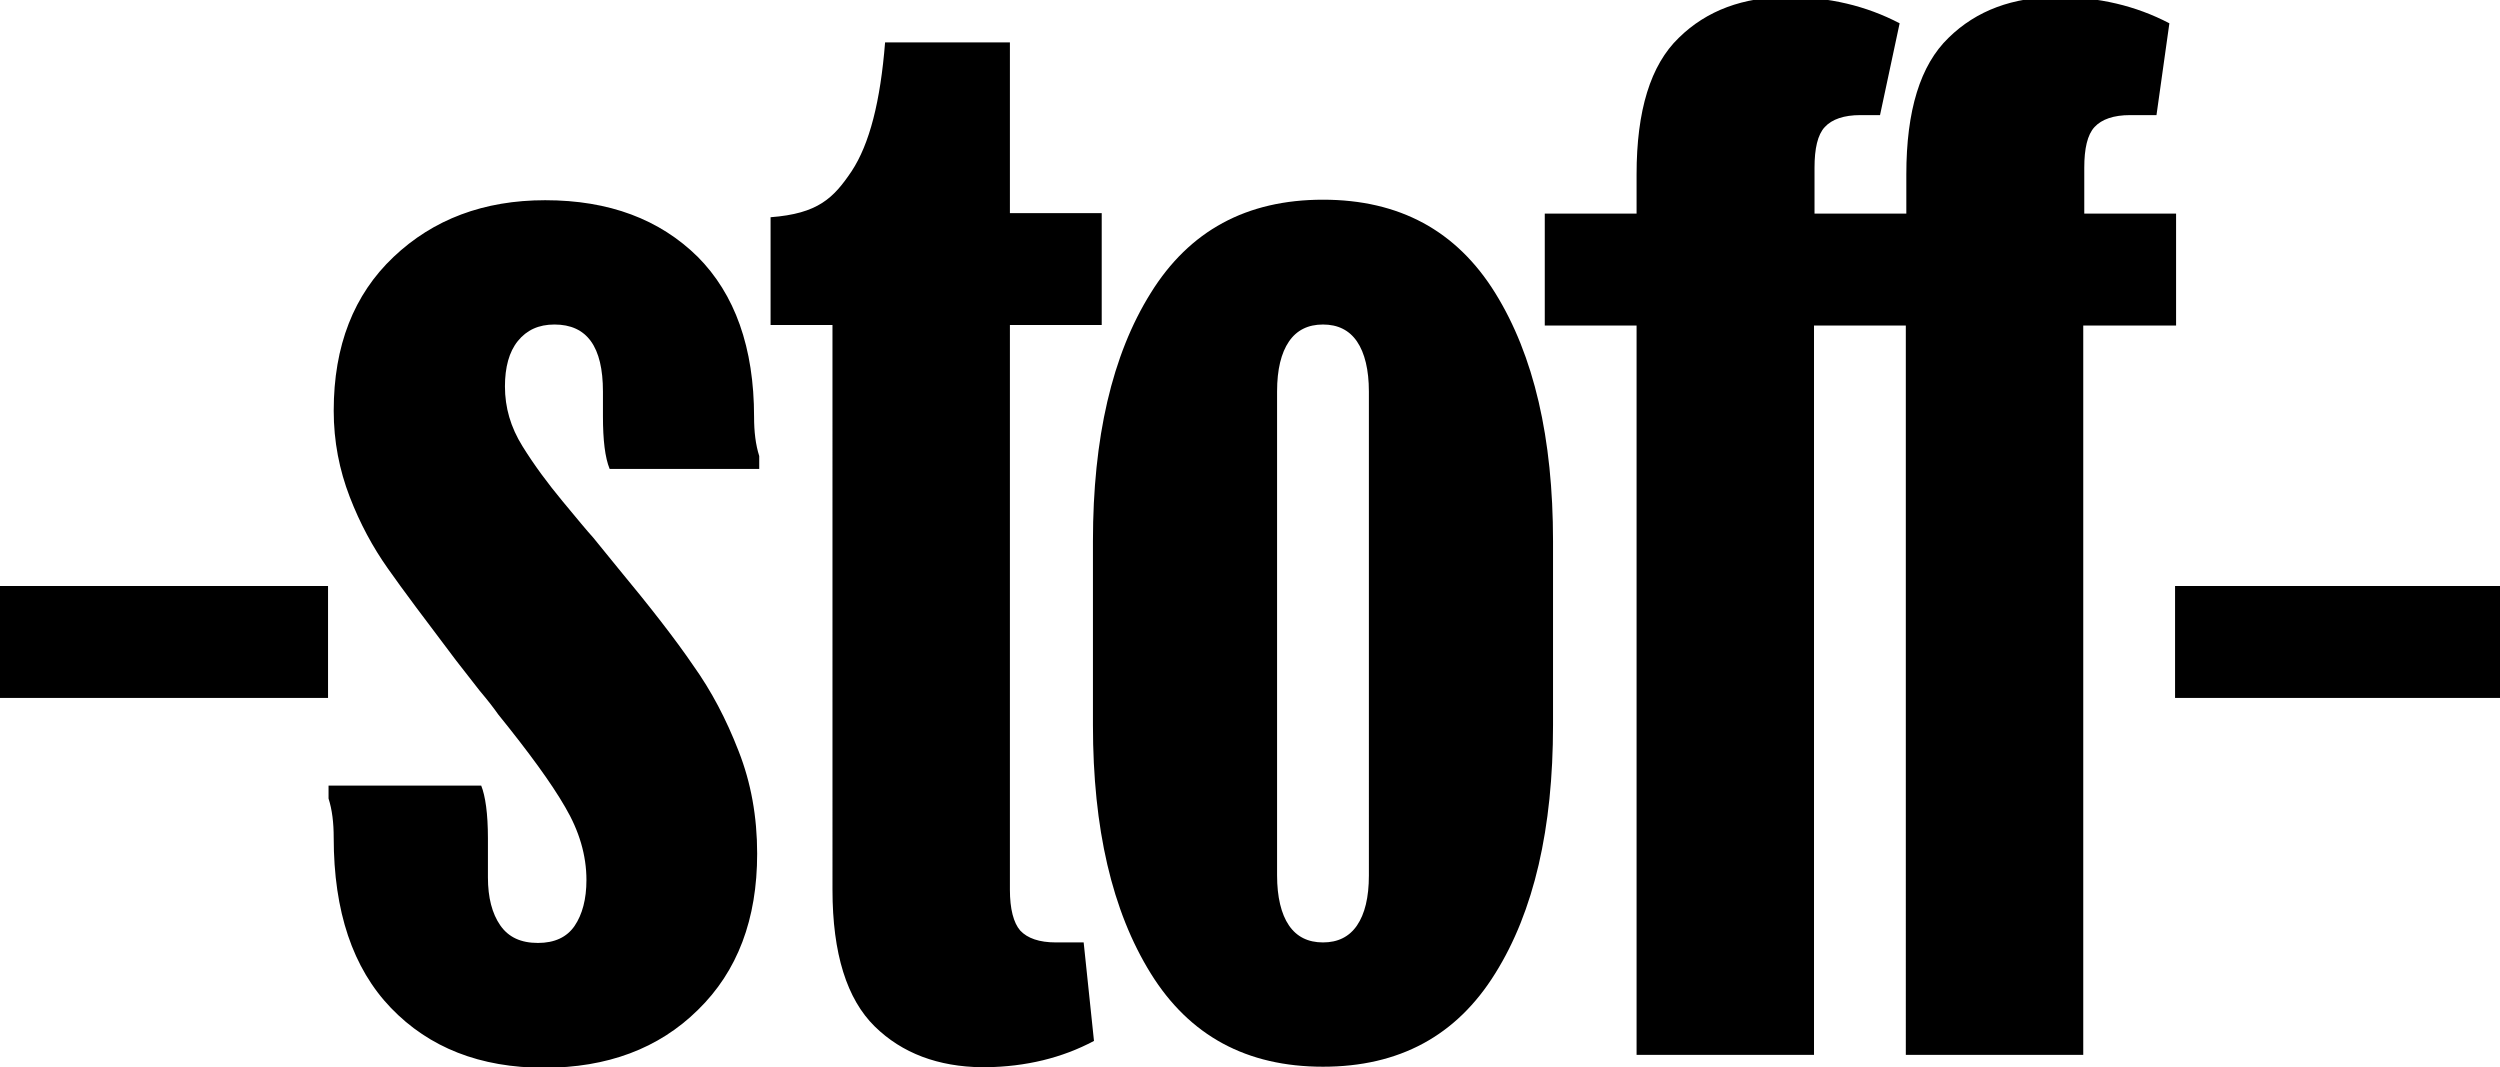 <svg class="page-header__image" xmlns="http://www.w3.org/2000/svg" width="465.333" height="198.666" viewBox="0 0 4847 2069" shape-rendering="geometricPrecision" text-rendering="geometricPrecision" image-rendering="optimizeQuality" fill-rule="evenodd" clip-rule="evenodd">
				<title>-stoff-</title>
				<path fill="#000" fill-rule="nonzero" d="M4217 1353h636v-217h-636zM0 1353h636v-217H0zm1352-856c73 73 110 177 110 311 0 29 3 54 10 76v25h-290c-9-22-13-56-13-102v-48c0-87-31-130-94-130-31 0-54 11-71 32s-25 51-25 88c0 41 11 79 34 116s49 72 78 107 48 58 59 70l48 59c63 76 112 139 146 189 35 49 64 104 88 166 24 61 36 127 36 199 0 127-38 228-115 303-76 75-176 112-298 112-124 0-223-39-297-116s-111-187-111-330c0-29-3-54-10-76v-25h296c8 20 13 54 13 102v76c0 39 8 70 24 93s40 34 73 34c32 0 56-11 71-33s23-52 23-89c0-48-14-95-41-141-27-47-71-107-130-180-7-10-19-26-36-46l-46-59c-59-78-104-138-132-178-29-41-54-87-74-139s-31-107-31-167c0-126 39-225 116-298s175-110 294-110c124 0 222 37 296 110zm142-76c92-7 122-37 157-89 35-53 56-136 65-250h242v331h178v217h-178v1095c0 37 7 64 20 79 14 15 37 23 69 23h54l20 191c-62 33-132 50-210 51h-7c-85-1-155-27-208-79-54-53-82-141-82-265V630h-120V421z"></path>
				<path fill="#000" fill-rule="nonzero" d="M2231 568c75-121 186-181 334-181s259 60 334 181 112 281 112 481v357c0 200-37 361-112 481-75 121-186 181-334 181s-259-60-334-181-112-281-112-481v-357c0-200 37-361 112-481zm245 1129c0 42 8 75 23 97s37 33 66 33 51-11 66-33 23-54 23-97V759c0-42-8-75-23-97s-37-33-66-33-51 11-66 33-23 54-23 97v938zM4217 631h-178v1414h-344V631h-178v1414h-344V631h-178V414h178v-76c0-124 27-212 82-265 54-53 125-79 211-79 80 0 152 17 217 51l-38 178h-38c-32 0-55 8-69 23s-20 42-20 79v89h178v-76c0-124 27-212 82-265 54-53 125-79 211-79 80 0 152 17 217 51l-25 178h-51c-32 0-55 8-69 23s-20 42-20 79v89h178v217z"></path>
			</svg>